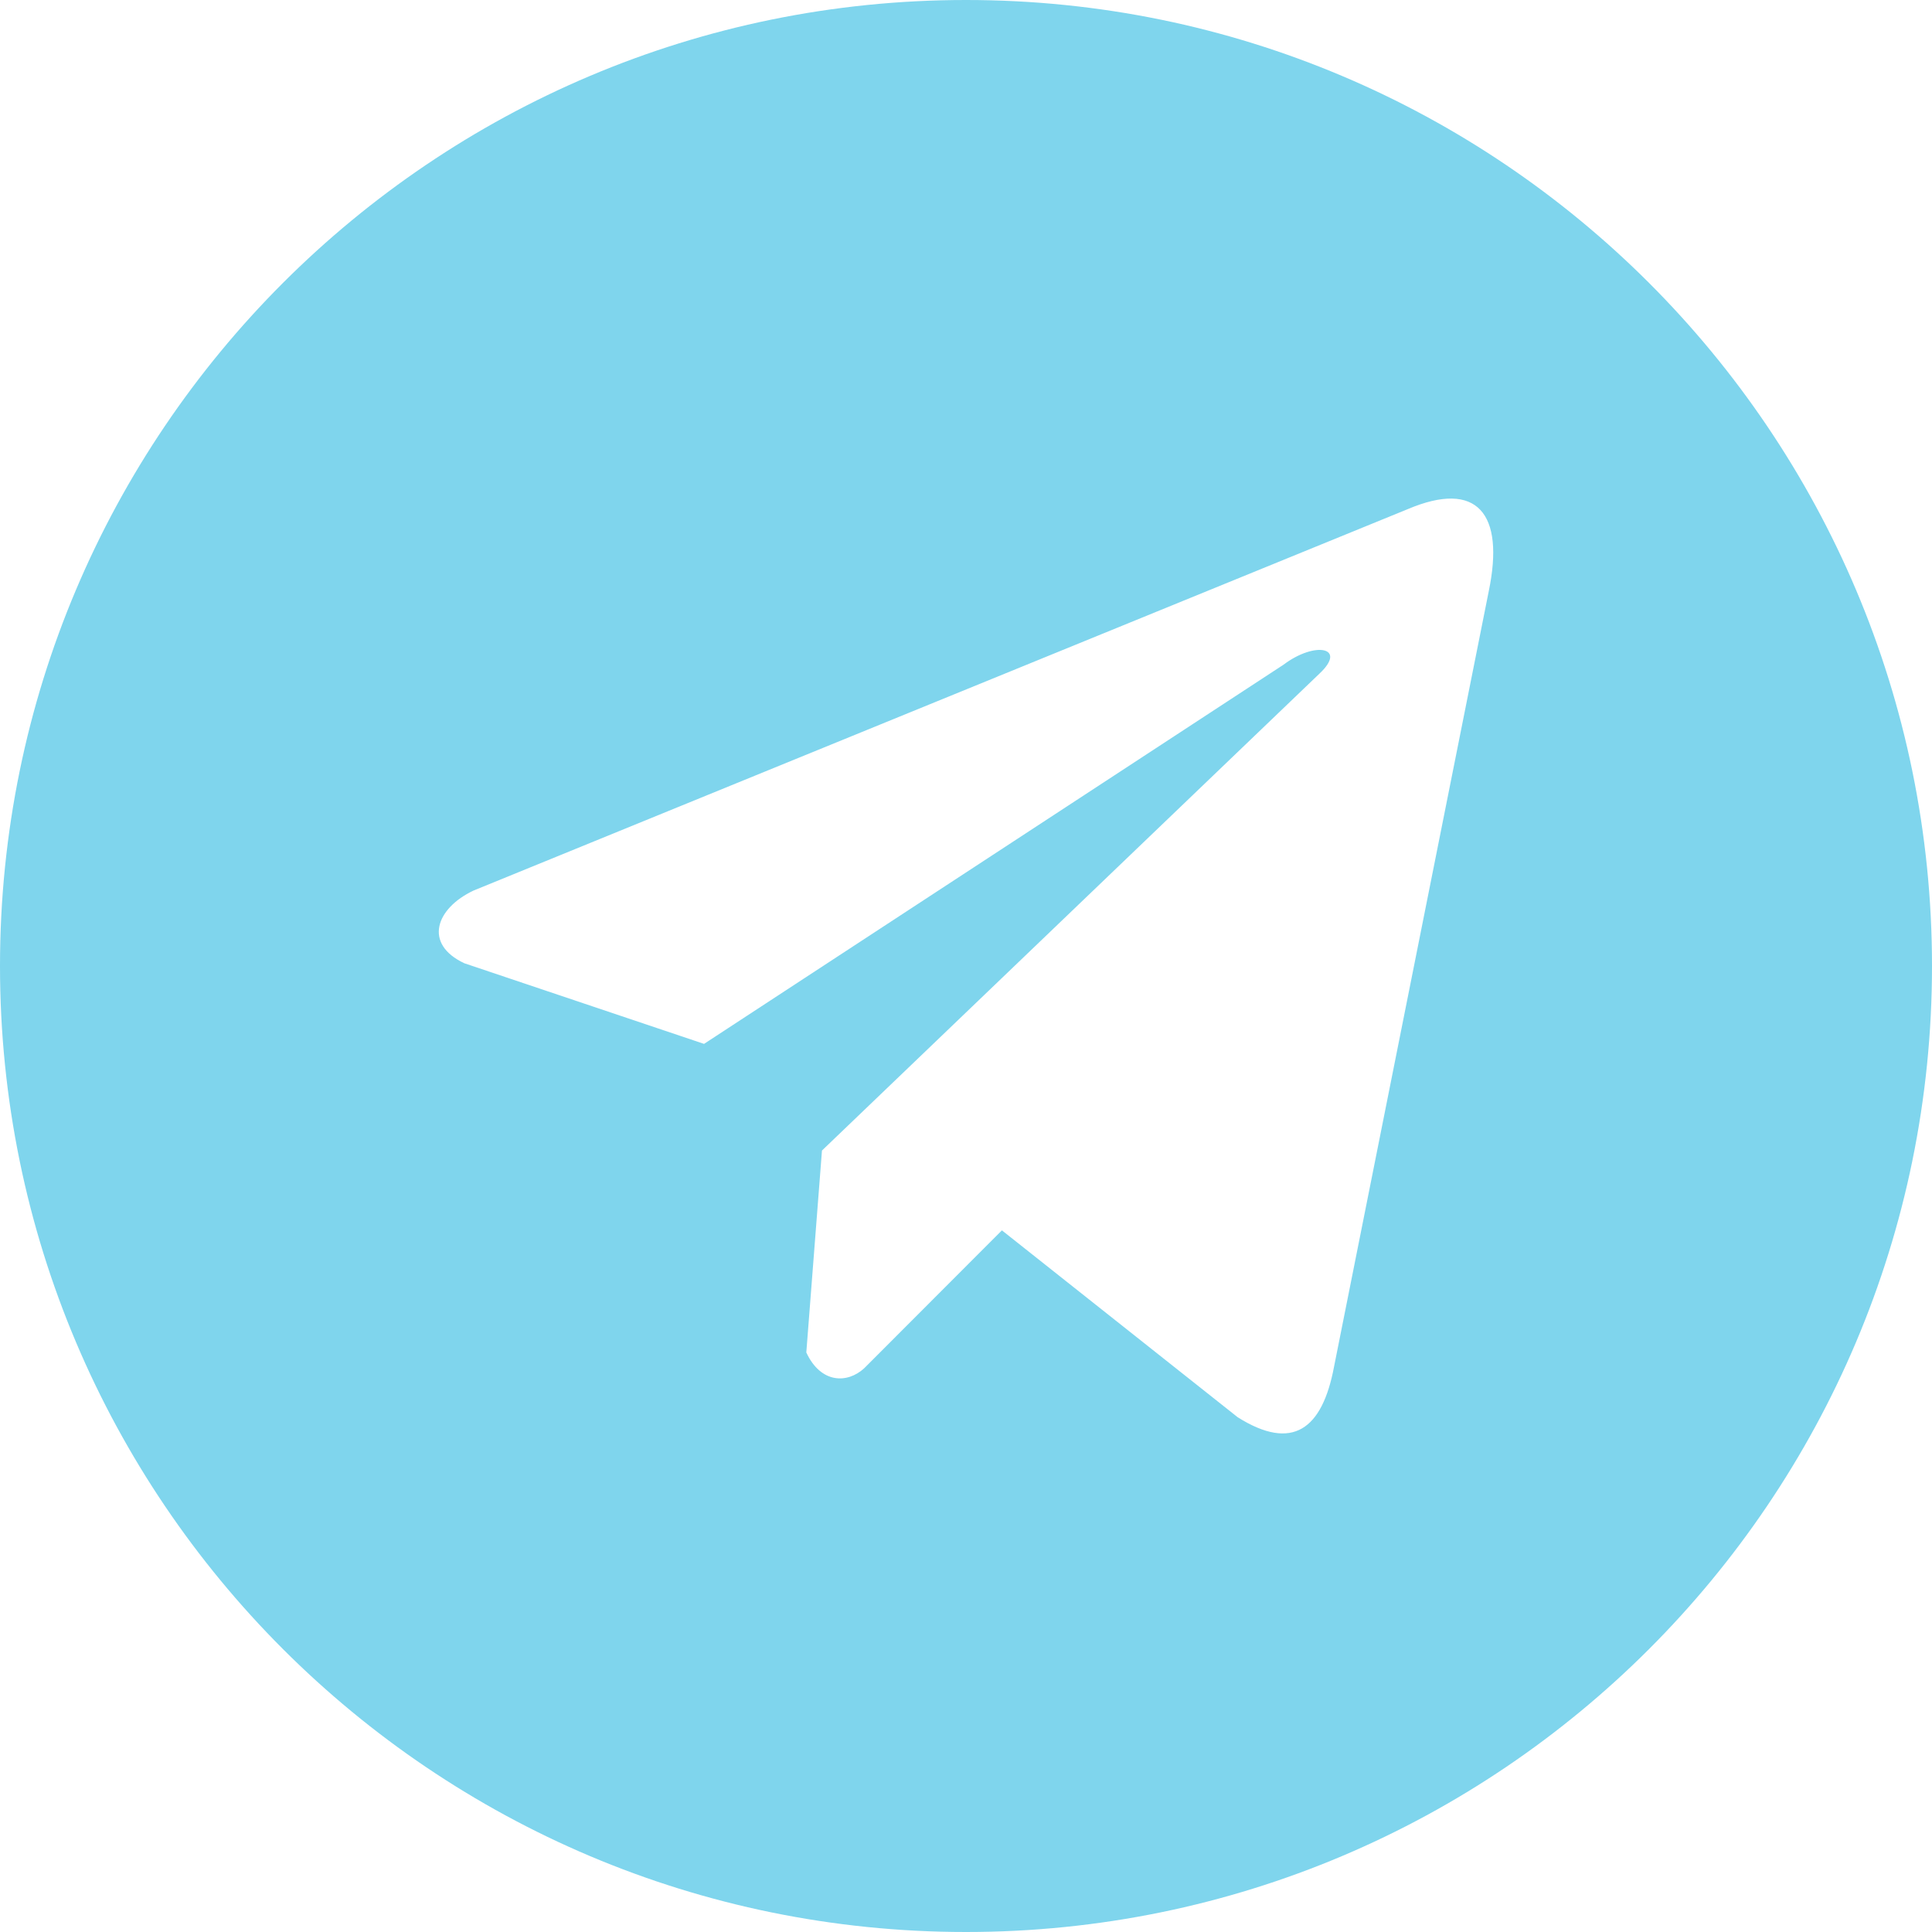 <?xml version="1.0" encoding="UTF-8"?> <svg xmlns="http://www.w3.org/2000/svg" width="29" height="29" viewBox="0 0 29 29" fill="none"><path fill-rule="evenodd" clip-rule="evenodd" d="M14.5 29C22.508 29 29 22.508 29 14.5C29 6.492 22.508 0 14.5 0C6.492 0 0 6.492 0 14.5C0 22.508 6.492 29 14.5 29ZM7.107 13.368L21.129 7.643C22.177 7.198 22.588 7.71 22.347 8.873L20.025 20.512C19.848 21.457 19.401 21.79 18.579 21.274L15.039 18.468L12.972 20.538C12.719 20.771 12.32 20.769 12.103 20.301L12.338 17.27L19.808 10.109C20.226 9.716 19.74 9.62 19.265 9.978L10.568 15.669L6.97 14.459C6.352 14.169 6.542 13.635 7.107 13.368Z" fill="#7FD5ED"></path></svg> 